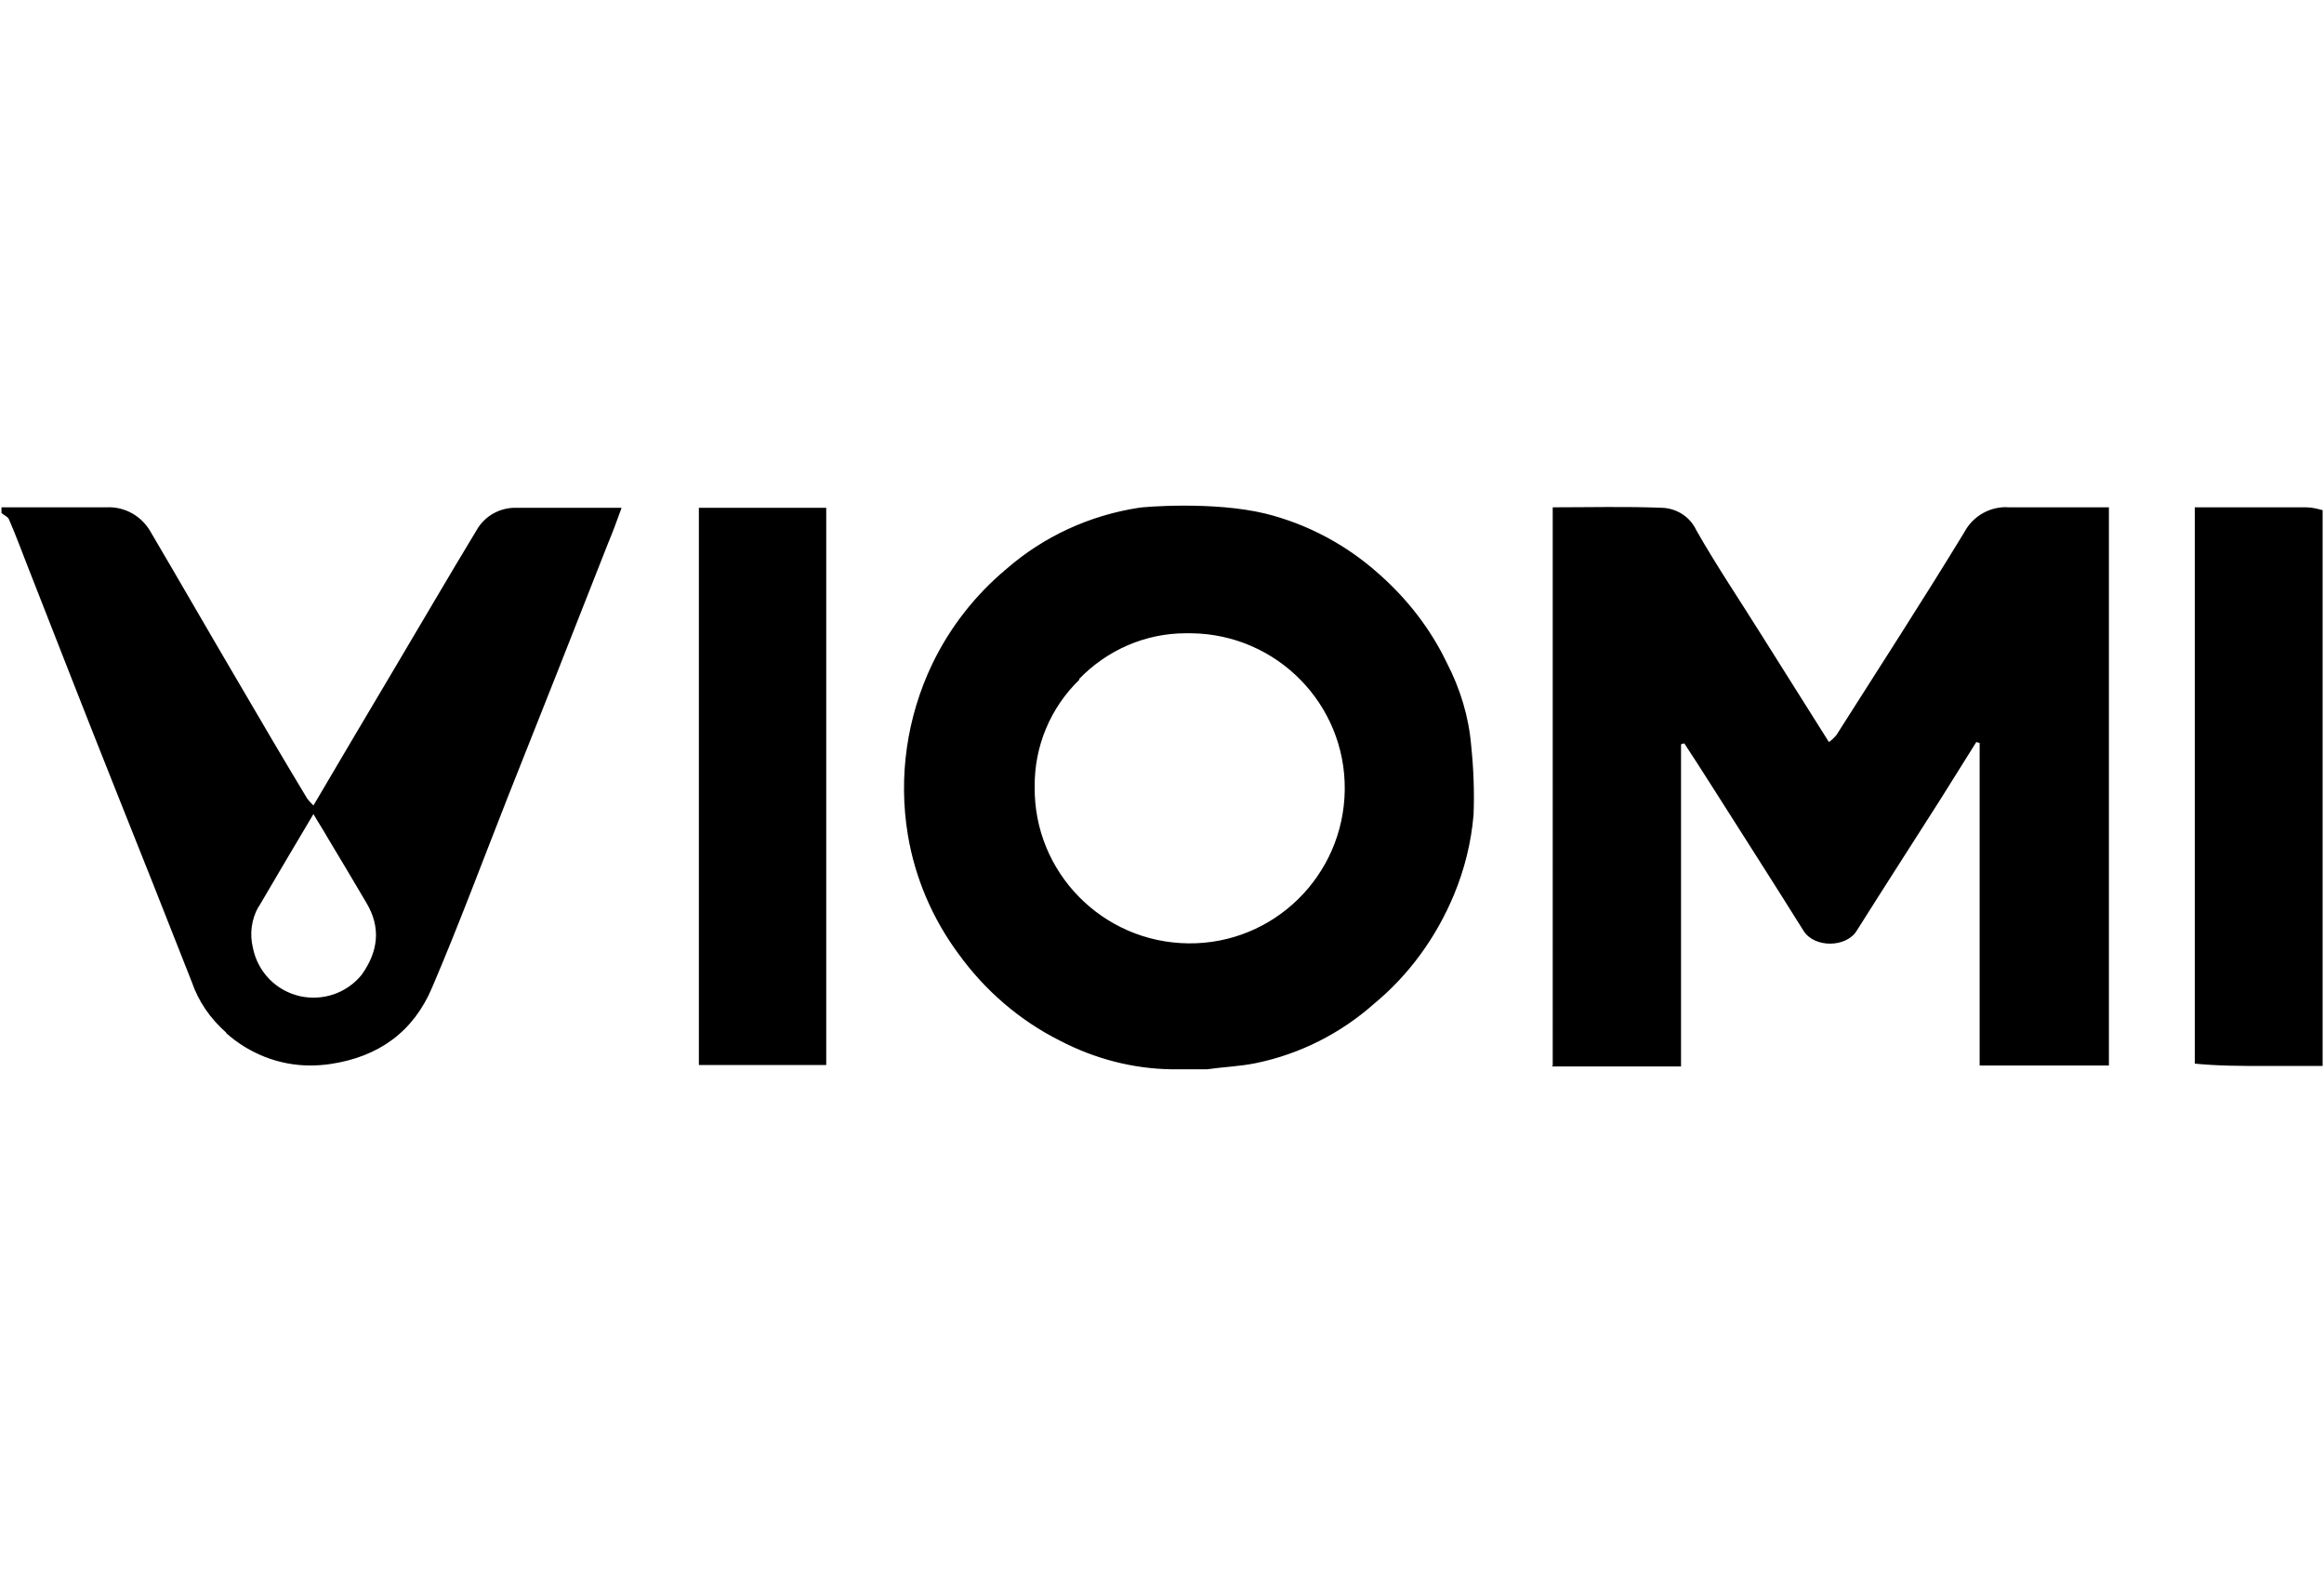 <?xml version="1.0" encoding="UTF-8"?><svg id="a" xmlns="http://www.w3.org/2000/svg" viewBox="0 0 48.72 33"><g id="b" transform="translate(-30.429 -16.176)"><g transform="matrix(1, 0, 0, 1, 30.43, 16.18)"><path id="c" d="M24.79,22.41c-.1,0-.19,0-.22,0-.82-.01-1.62-.22-2.35-.6-.84-.42-1.57-1.05-2.12-1.81-.55-.74-.92-1.6-1.07-2.51-.2-1.21-.02-2.46,.51-3.57,.37-.77,.9-1.45,1.56-2,.78-.68,1.74-1.12,2.77-1.28,.1-.02,1.57-.14,2.65,.12,.89,.22,1.71,.66,2.39,1.27,.59,.52,1.08,1.15,1.42,1.86,.28,.54,.46,1.13,.51,1.73,.05,.48,.07,.97,.05,1.46-.05,.58-.19,1.14-.41,1.67-.37,.89-.94,1.68-1.68,2.29-.7,.62-1.55,1.05-2.47,1.24-.34,.07-.68,.08-1.03,.13-.07,0-.13,0-.2,0-.1,0-.22,0-.32,0Zm-2.16-8.17c-.61,.59-.95,1.4-.94,2.25-.02,1.79,1.42,3.26,3.22,3.28,1.79,.02,3.26-1.42,3.28-3.22,.02-1.79-1.42-3.26-3.22-3.28h-.11c-.85,0-1.65,.35-2.24,.96h0Zm23.38,8.05V10.63c.77,0,1.55,0,2.33,0,.12,0,.24,.03,.35,.06v11.65c-.26,0-.52,0-.78,0-.14,0-.29,0-.43,0-.49,0-.99,0-1.48-.05h0Zm-13.46,.04V10.63c.76,0,1.53-.02,2.29,.01,.31,.01,.59,.19,.72,.47,.42,.74,.9,1.45,1.35,2.17,.47,.75,.94,1.49,1.43,2.27,.06-.04,.11-.09,.16-.15,.9-1.42,1.81-2.82,2.68-4.25,.18-.34,.55-.55,.94-.52,.69,0,1.38,0,2.09,0v11.7h-2.71v-6.76l-.07-.02c-.26,.41-.51,.82-.77,1.23-.58,.91-1.16,1.81-1.74,2.73-.22,.35-.88,.36-1.11,0-.63-1.01-1.28-2.02-1.92-3.03-.19-.3-.39-.61-.58-.9-.03,0-.04,.01-.05,.01s-.02,.01-.02,.02v6.74h-2.71Zm-17.9-.01V10.64h2.67v11.68h-2.67Zm-9.91-.68c-.33-.29-.58-.65-.72-1.06-.54-1.37-1.08-2.74-1.63-4.11-.61-1.53-1.21-3.07-1.81-4.6-.13-.33-.25-.66-.39-.98-.02-.06-.1-.09-.16-.14v-.12c.73,0,1.47,0,2.2,0,.38-.02,.74,.18,.93,.52,.63,1.07,1.25,2.15,1.88,3.22,.46,.79,.92,1.57,1.39,2.35,.04,.06,.09,.11,.14,.16,.55-.94,1.1-1.86,1.65-2.79,.59-.99,1.17-1.99,1.77-2.98,.17-.3,.49-.48,.84-.47,.72,0,1.44,0,2.2,0-.1,.28-.19,.52-.29,.76-.7,1.78-1.4,3.56-2.11,5.34-.52,1.32-1.01,2.64-1.57,3.95-.39,.93-1.12,1.46-2.14,1.61-.14,.02-.28,.03-.42,.03-.65,0-1.28-.25-1.76-.68h0Zm.68-2.64c-.15,.26-.19,.57-.12,.86,.1,.51,.49,.91,1,1.02,.48,.1,.97-.07,1.28-.45,.35-.49,.41-.99,.1-1.51-.27-.46-.54-.91-.81-1.36-.09-.16-.19-.31-.3-.5-.4,.67-.77,1.3-1.14,1.93h0Z"/></g></g></svg>